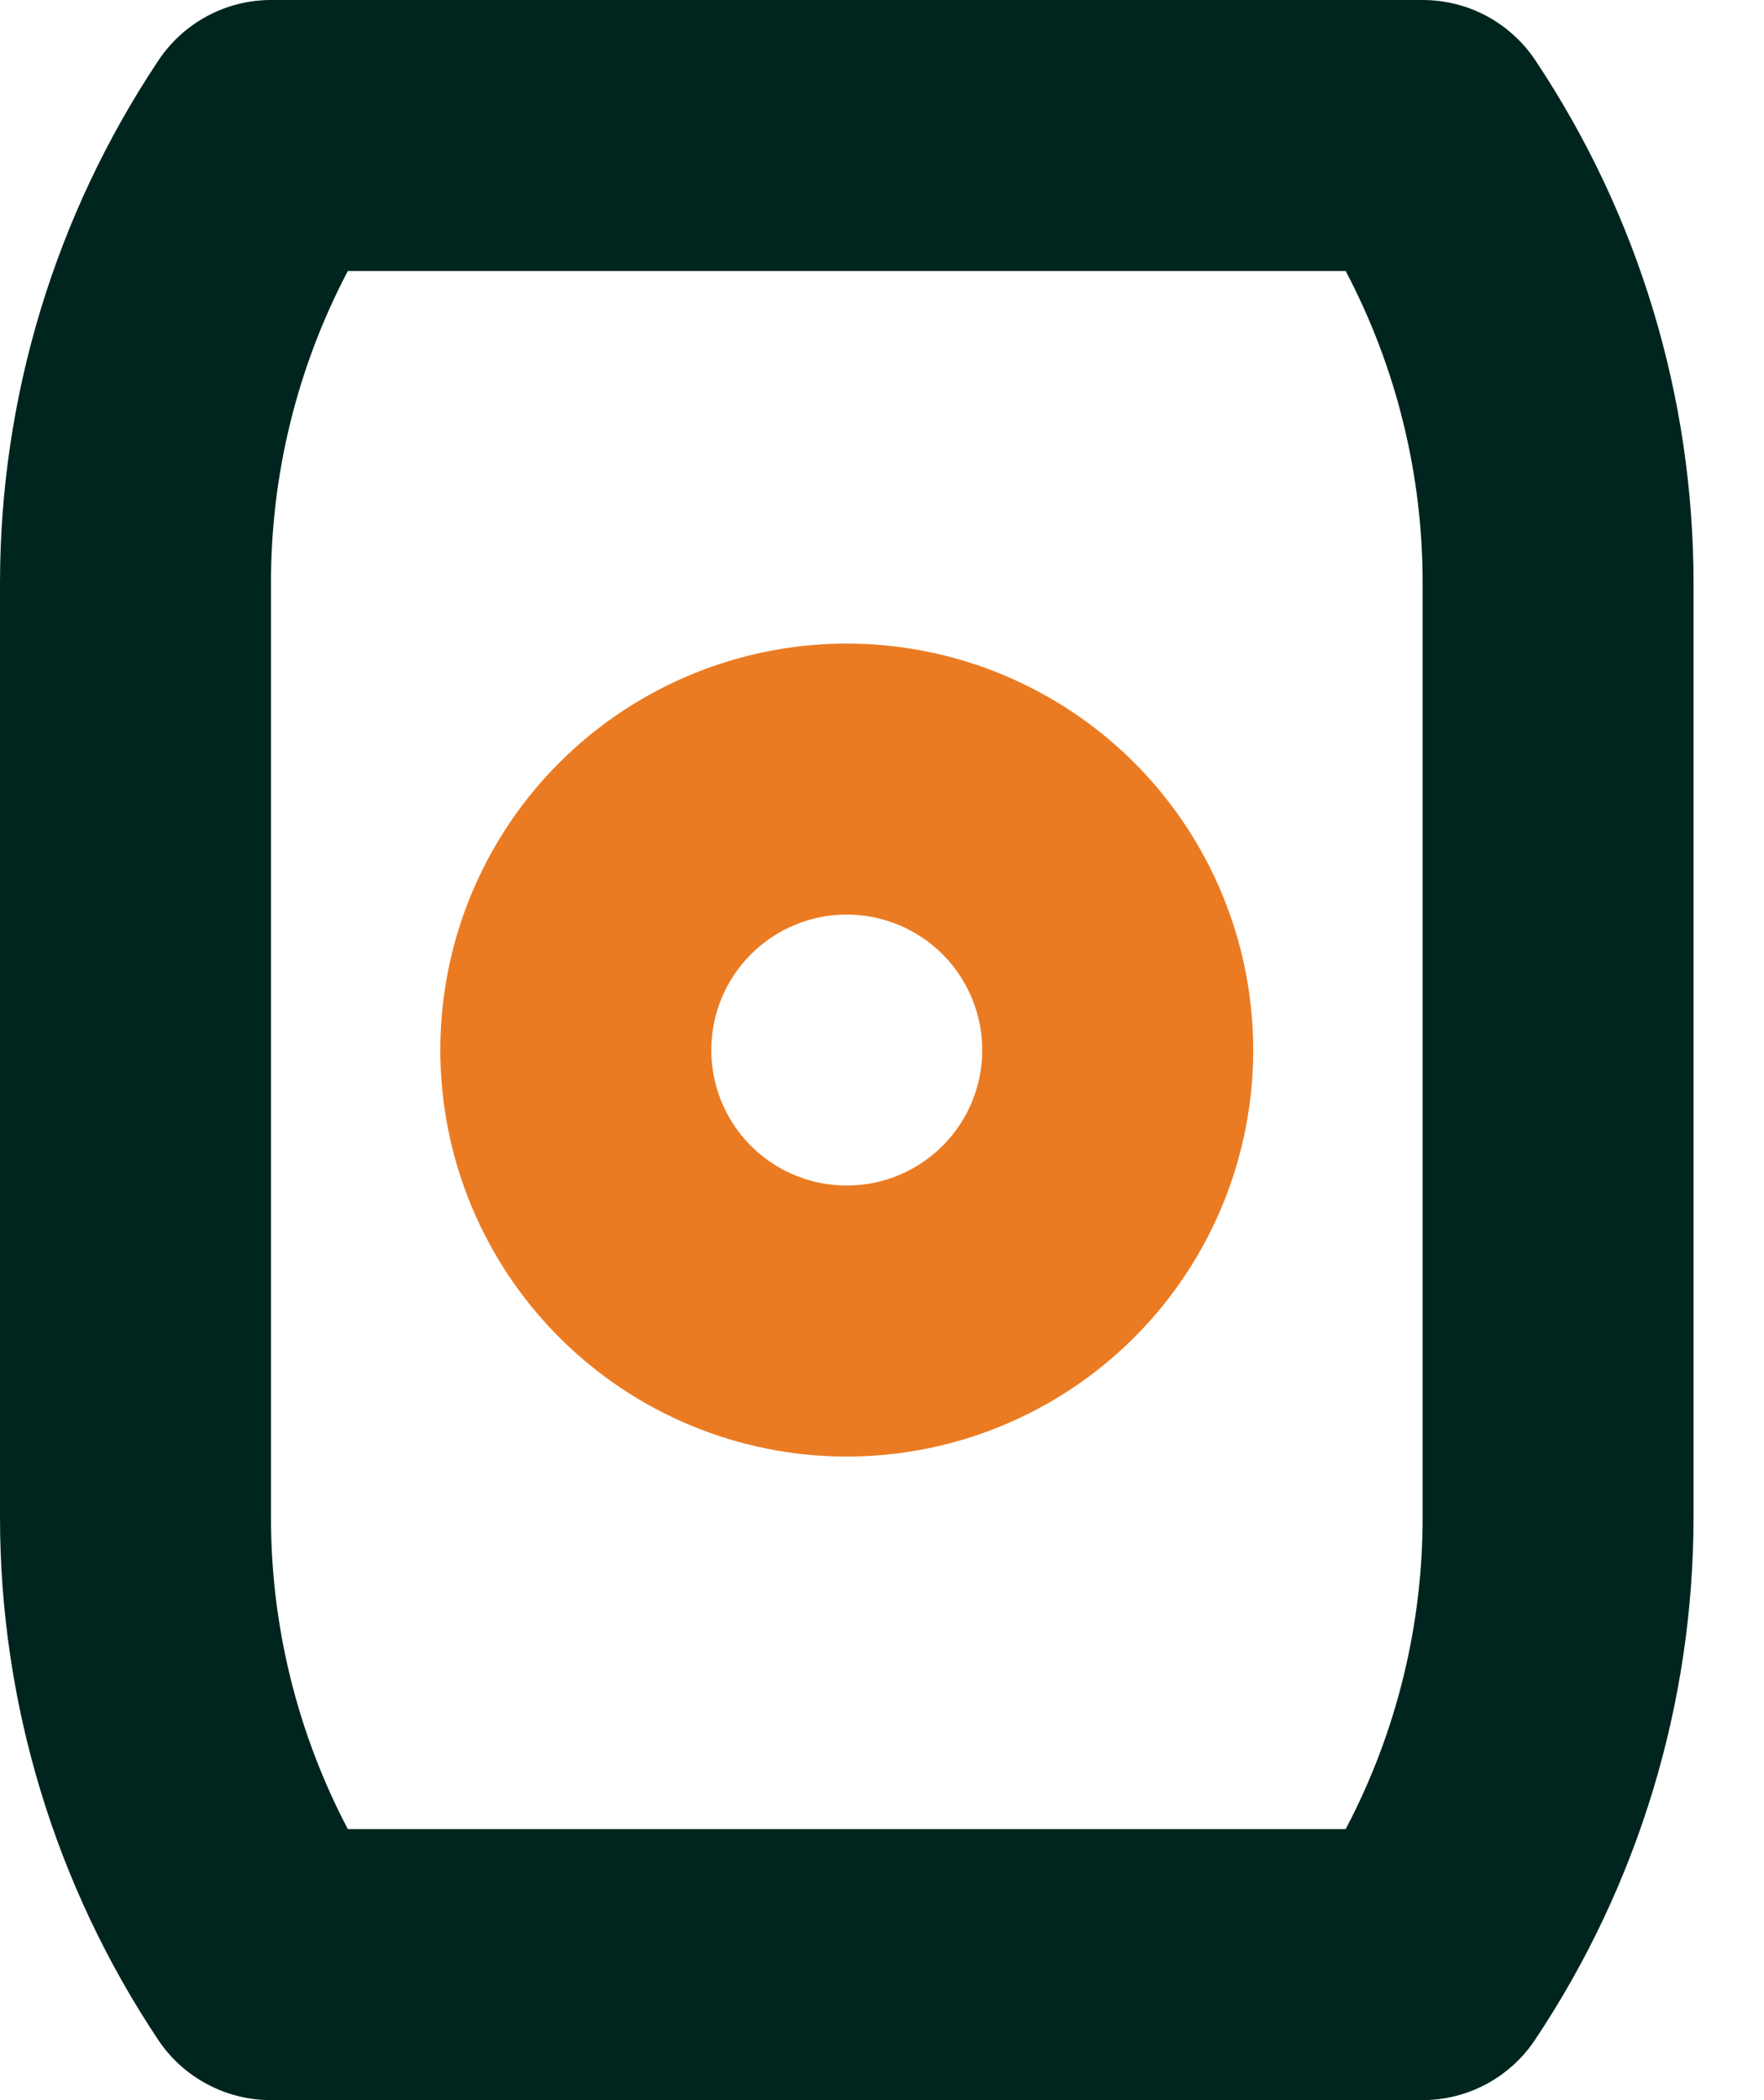 <?xml version="1.0" encoding="UTF-8"?>
<svg xmlns="http://www.w3.org/2000/svg" width="21" height="25" viewBox="0 0 21 25" fill="none">
  <g id="Group 35">
    <path id="Vector" d="M10.08 17.339C11.037 17.339 11.973 17.055 12.769 16.523C13.564 15.992 14.185 15.236 14.551 14.352C14.917 13.467 15.013 12.495 14.826 11.556C14.639 10.617 14.179 9.755 13.502 9.078C12.825 8.402 11.963 7.941 11.024 7.754C10.086 7.568 9.113 7.663 8.229 8.03C7.345 8.396 6.589 9.016 6.057 9.812C5.525 10.607 5.242 11.543 5.242 12.5C5.242 13.783 5.751 15.014 6.659 15.921C7.566 16.829 8.797 17.339 10.08 17.339ZM10.08 10.887C10.399 10.887 10.711 10.982 10.976 11.159C11.242 11.336 11.448 11.588 11.57 11.883C11.693 12.178 11.725 12.502 11.662 12.815C11.6 13.127 11.447 13.415 11.221 13.64C10.995 13.866 10.708 14.02 10.395 14.082C10.082 14.144 9.758 14.112 9.463 13.99C9.168 13.868 8.917 13.661 8.739 13.396C8.562 13.131 8.468 12.819 8.468 12.5C8.468 12.072 8.637 11.662 8.94 11.36C9.242 11.057 9.653 10.887 10.08 10.887Z" fill="#EB7B22"></path>
    <path id="Vector_2" d="M1.883 24.282C2.03 24.503 2.23 24.684 2.464 24.809C2.699 24.935 2.96 25 3.226 25H16.936C17.2 25 17.461 24.934 17.695 24.809C17.928 24.683 18.127 24.503 18.274 24.282C19.504 22.44 20.16 20.275 20.161 18.061V6.94C20.161 4.725 19.506 2.56 18.278 0.718C18.131 0.497 17.931 0.316 17.697 0.19C17.463 0.065 17.201 -0 16.936 3.40289e-07H3.226C2.961 0 2.7 0.066 2.467 0.191C2.233 0.317 2.034 0.497 1.887 0.718C0.658 2.56 0.001 4.725 2.30305e-08 6.94V18.061C-0 20.275 0.655 22.44 1.883 24.282ZM3.226 6.944C3.224 5.648 3.538 4.372 4.141 3.226H16.02C16.623 4.371 16.937 5.646 16.936 6.94V18.061C16.937 19.354 16.623 20.629 16.02 21.774H4.141C3.539 20.629 3.225 19.354 3.226 18.061V6.944Z" fill="#00251E"></path>
  </g>
</svg>
